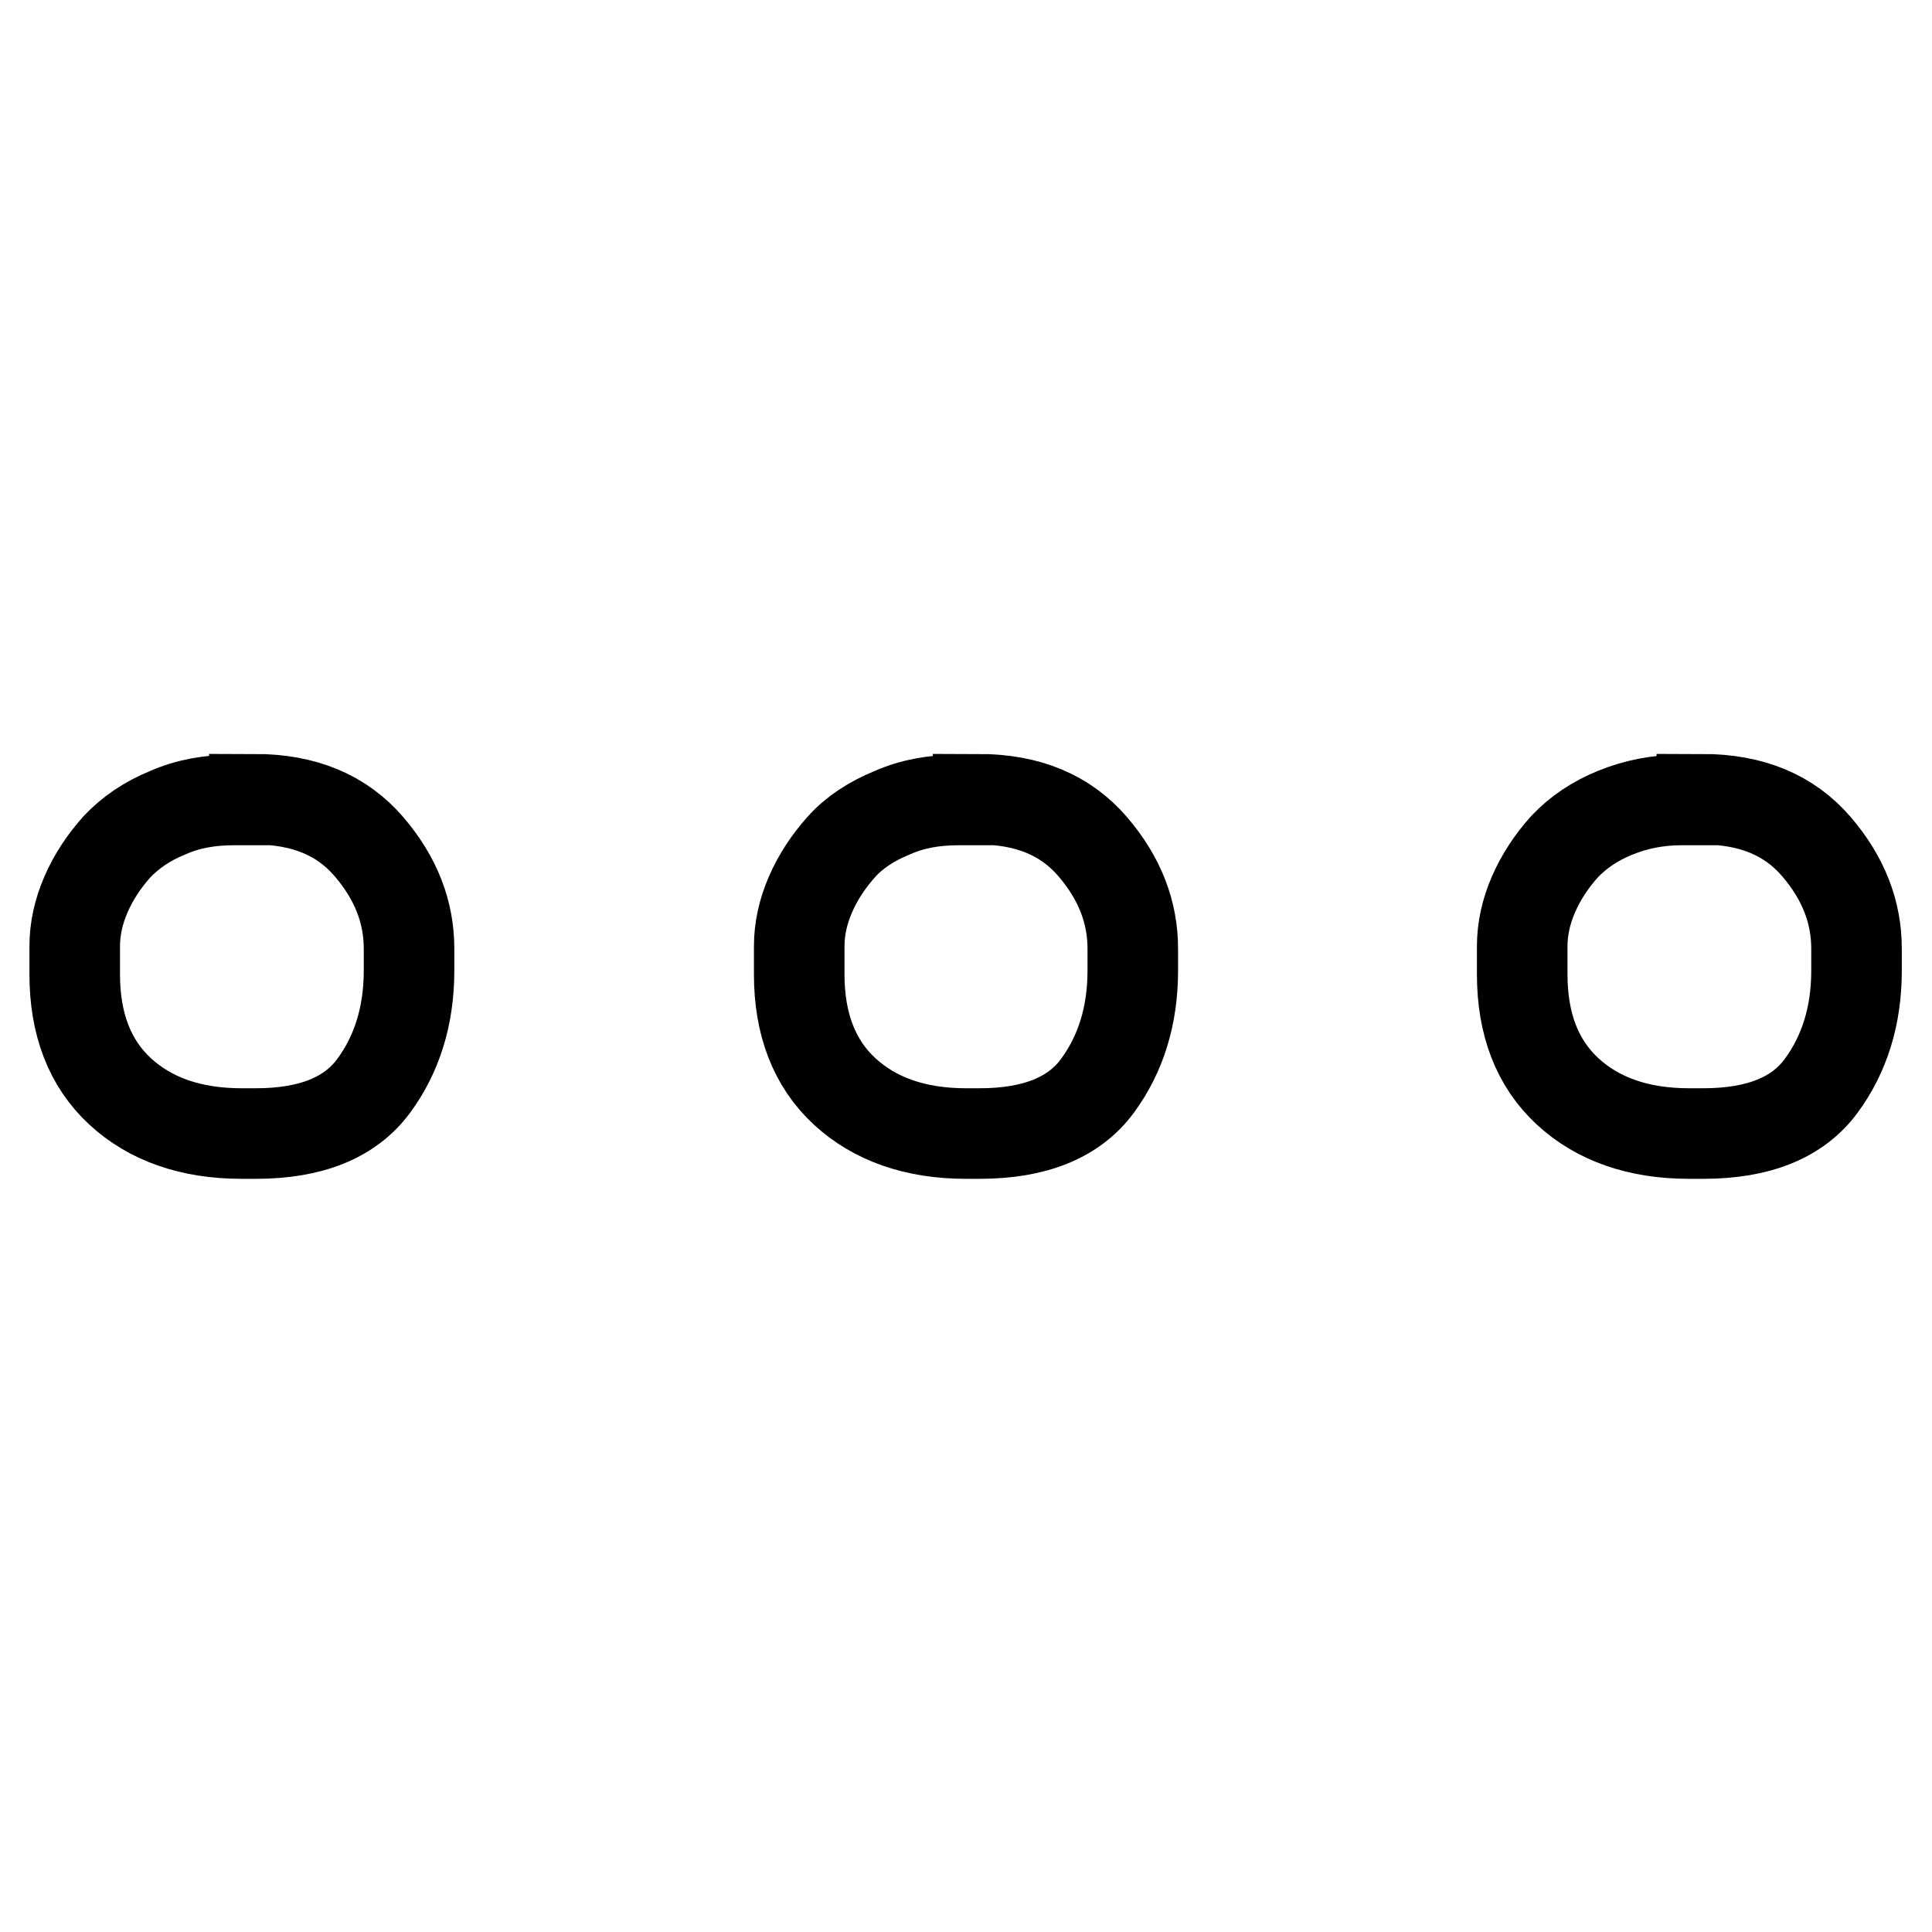 <?xml version="1.0" encoding="utf-8"?>
<!-- Svg Vector Icons : http://www.onlinewebfonts.com/icon -->
<!DOCTYPE svg PUBLIC "-//W3C//DTD SVG 1.1//EN" "http://www.w3.org/Graphics/SVG/1.1/DTD/svg11.dtd">
<svg version="1.1" xmlns="http://www.w3.org/2000/svg" xmlns:xlink="http://www.w3.org/1999/xlink" x="0px" y="0px" viewBox="0 0 256 256" enable-background="new 0 0 256 256" xml:space="preserve">
<g> <path stroke-width="12" fill-opacity="0" stroke="#000000"  d="M33.7,105.9c6.6,0,11.6,2.1,15.2,6.3c3.6,4.2,5.3,8.7,5.3,13.5v2.9c0,6-1.6,11.1-4.7,15.3 c-3.1,4.2-8.3,6.3-15.6,6.3h-1.9c-6.7,0-12.1-1.9-16.1-5.6s-6-8.9-6-15.5v-3.7c0-2.3,0.5-4.6,1.5-6.9c1-2.3,2.4-4.4,4.1-6.3 c1.8-1.9,4-3.4,6.7-4.5c2.7-1.2,5.6-1.7,8.8-1.7H33.7z M129.6,105.9c6.6,0,11.6,2.1,15.2,6.3c3.6,4.2,5.3,8.7,5.3,13.5v2.9 c0,6-1.6,11.1-4.7,15.3c-3.1,4.2-8.3,6.3-15.6,6.3H128c-6.7,0-12.1-1.9-16.1-5.6c-4-3.7-6-8.9-6-15.5v-3.7c0-2.3,0.5-4.6,1.5-6.9 s2.4-4.4,4.1-6.3s4-3.4,6.7-4.5c2.7-1.2,5.6-1.7,8.8-1.7H129.6L129.6,105.9z M225.5,105.9c6.6,0,11.6,2.1,15.2,6.3 c3.6,4.2,5.3,8.7,5.3,13.5v2.9c0,6-1.6,11.1-4.7,15.3c-3.1,4.2-8.3,6.3-15.6,6.3h-1.9c-6.7,0-12.1-1.9-16.1-5.6s-6-8.9-6-15.5v-3.7 c0-2.3,0.5-4.6,1.5-6.9c1-2.3,2.4-4.4,4.1-6.3c1.8-1.9,4-3.4,6.7-4.5s5.6-1.7,8.8-1.7H225.5L225.5,105.9z"/></g>
</svg>